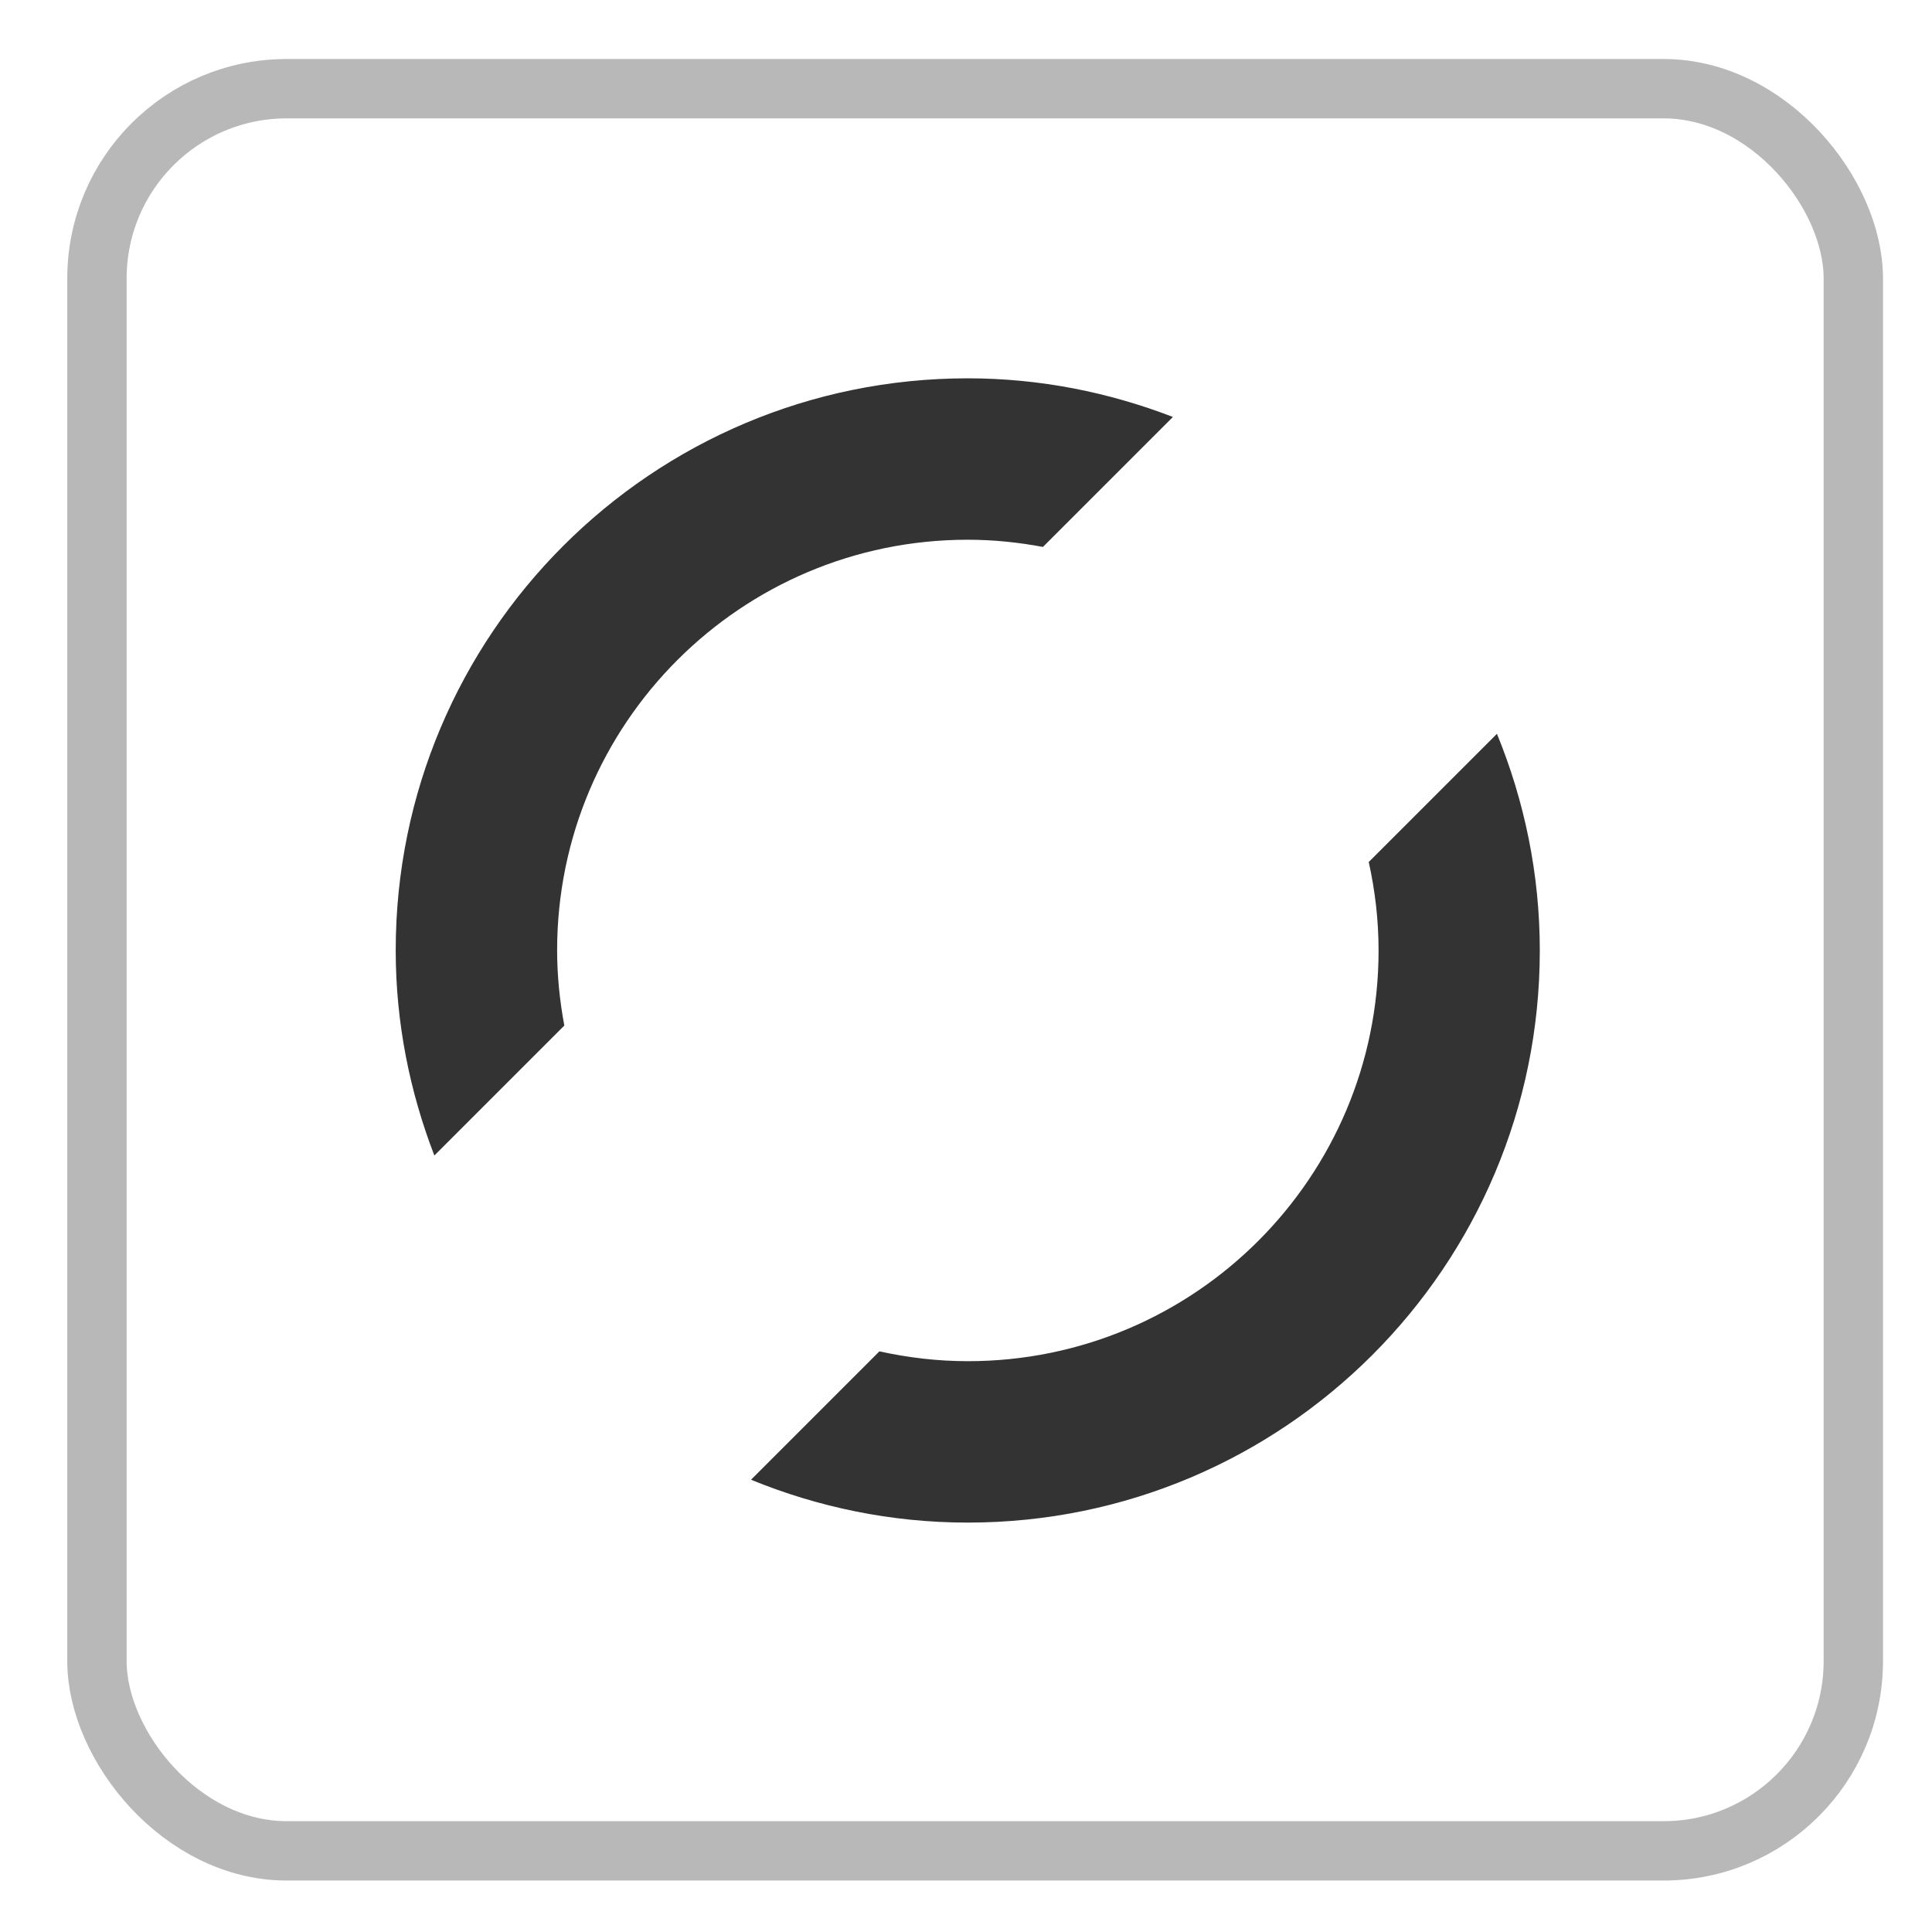 <svg xmlns="http://www.w3.org/2000/svg" id="_&#x5716;&#x5C64;_1" data-name="&#x5716;&#x5C64; 1" viewBox="0 0 110 110"><defs><style>      .cls-1 {        fill: none;        stroke: #b8b8b8;        stroke-miterlimit: 10;        stroke-width: 3.38px;      }      .cls-2 {        fill: #333;      }    </style></defs><rect class="cls-1" x="5.52" y="5.05" width="100" height="100.33" rx="10.8" ry="10.8"></rect><g><path class="cls-2" d="M31.72,54.11c0-12.91,10.47-23.38,23.38-23.38,1.47,0,2.89,.15,4.28,.41l7.4-7.4c-3.63-1.4-7.56-2.2-11.68-2.2-17.99,0-32.57,14.58-32.57,32.57,0,4.12,.8,8.05,2.2,11.68l7.4-7.4c-.26-1.39-.41-2.82-.41-4.28Z"></path><path class="cls-2" d="M77.93,49.08c.36,1.62,.56,3.3,.56,5.04,0,12.91-10.47,23.38-23.38,23.38-1.73,0-3.41-.2-5.04-.56l-7.31,7.31c3.81,1.56,7.97,2.44,12.34,2.44,17.99,0,32.57-14.58,32.57-32.57,0-4.37-.88-8.53-2.44-12.34l-7.31,7.31Z"></path></g></svg>